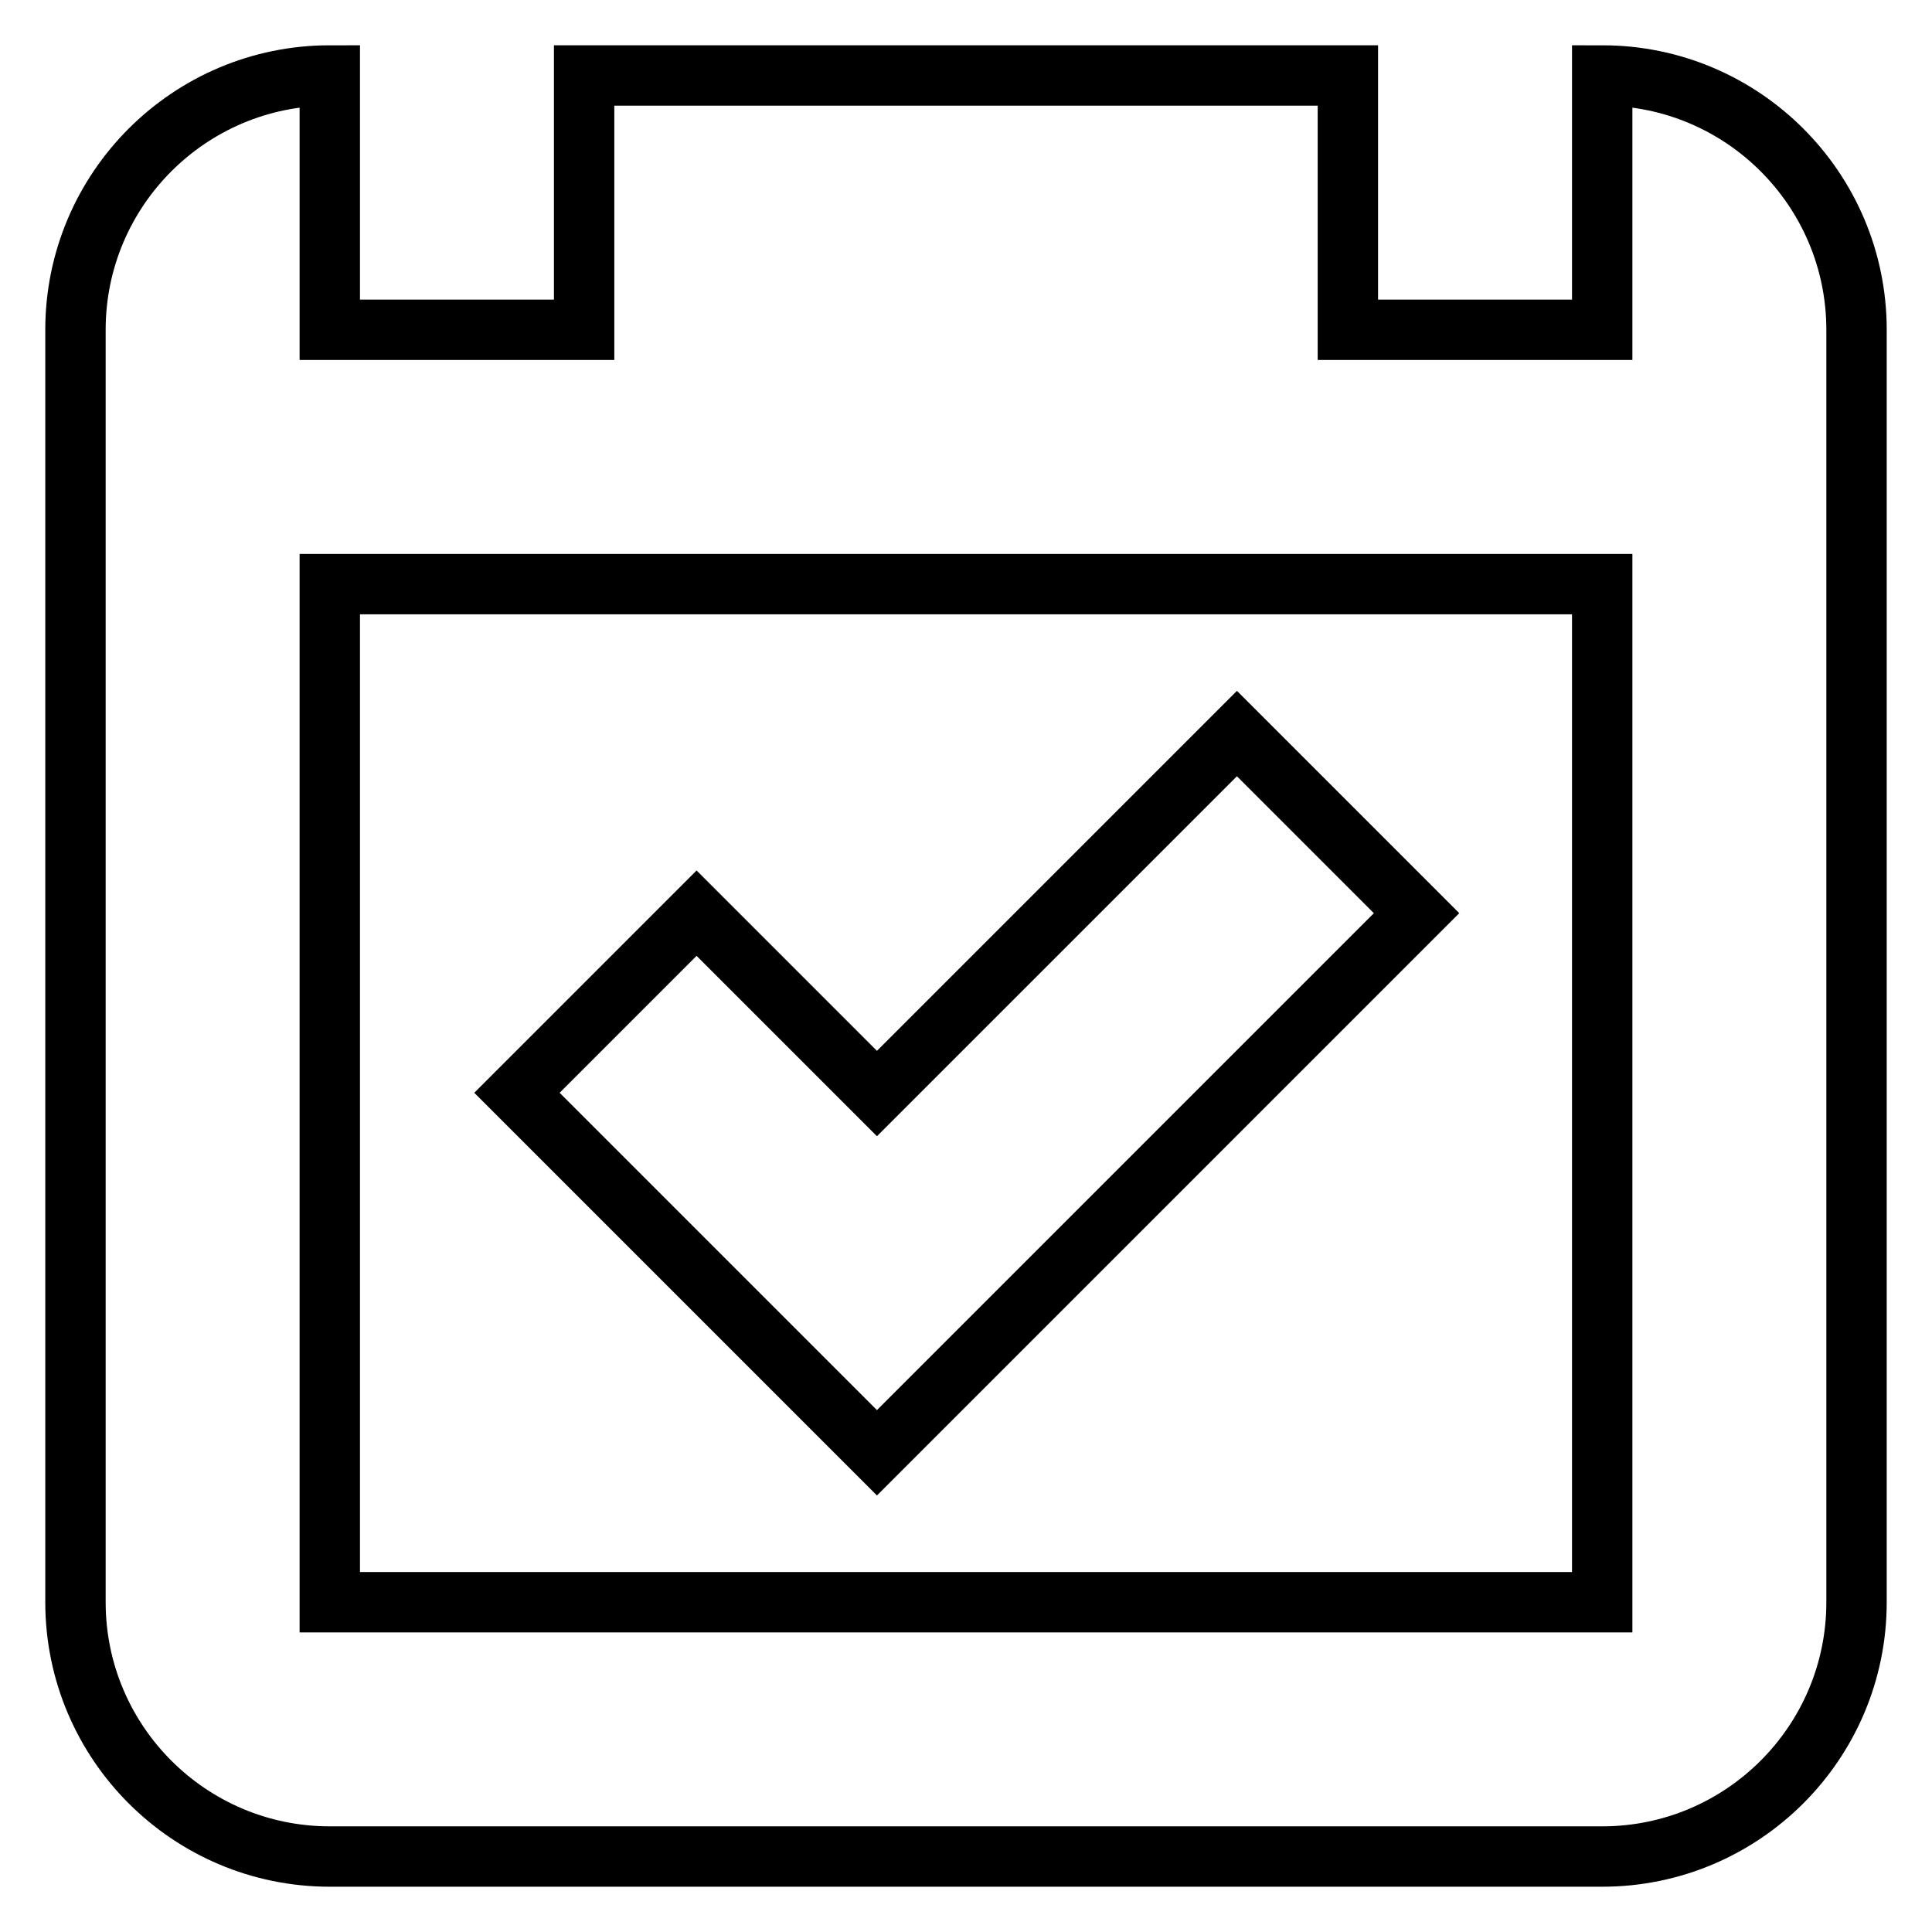 <?xml version="1.0" encoding="utf-8"?>
<!-- Svg Vector Icons : http://www.onlinewebfonts.com/icon -->
<!DOCTYPE svg PUBLIC "-//W3C//DTD SVG 1.1//EN" "http://www.w3.org/Graphics/SVG/1.1/DTD/svg11.dtd">
<svg version="1.1" xmlns="http://www.w3.org/2000/svg" xmlns:xlink="http://www.w3.org/1999/xlink" x="0px" y="0px" viewBox="0 0 256 256" enable-background="new 0 0 256 256" xml:space="preserve">
<g> <path stroke-width="8" fill-opacity="0" stroke="#000000"  d="M212.3,10v33.7h-33.7V10H77.4v33.7H43.7V10C25.1,10,10,25.1,10,43.7v168.6c0,18.6,15.1,33.7,33.7,33.7 h168.6c18.6,0,33.7-15.1,33.7-33.7V43.7C246,25.1,230.9,10,212.3,10z M212.3,212.3H43.7V77.4h168.6V212.3z"/> <path stroke-width="8" fill-opacity="0" stroke="#000000"  d="M187.7,121l-23.8-23.8l-47.7,47.7L92.3,121l-23.8,23.8l47.7,47.7L187.7,121z"/></g>
</svg>